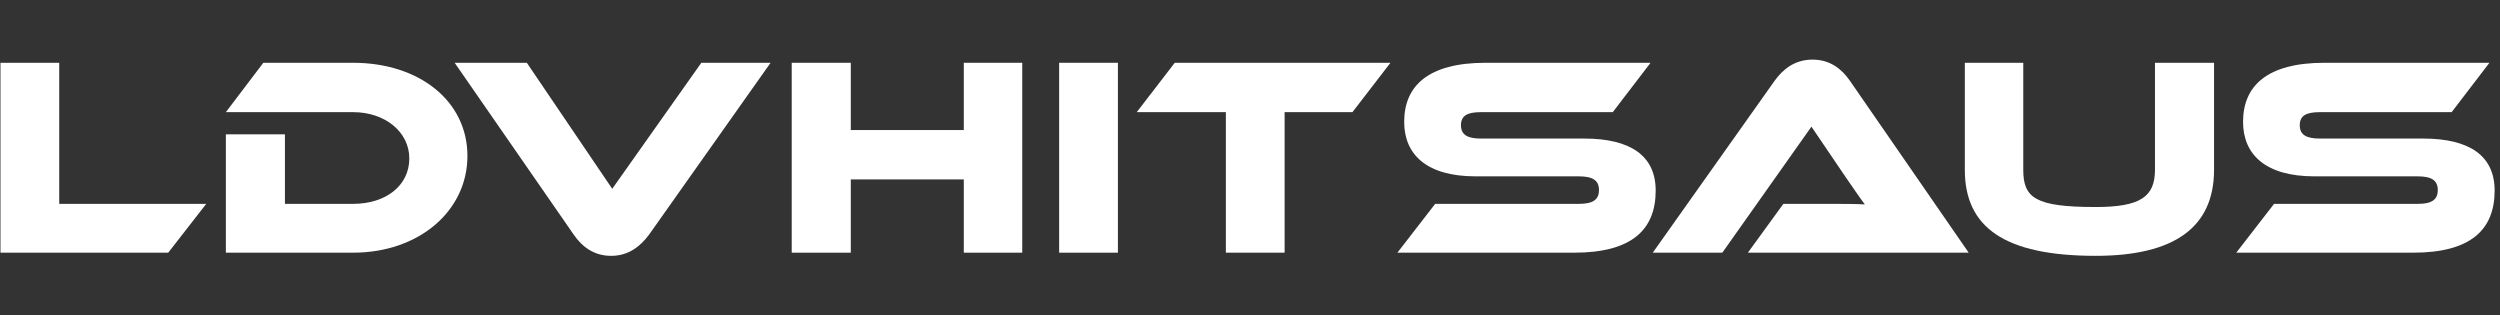 <?xml version="1.0" encoding="utf-8"?>
<!-- Generator: Adobe Illustrator 28.2.0, SVG Export Plug-In . SVG Version: 6.00 Build 0)  -->
<svg version="1.1" id="Слой_1" xmlns="http://www.w3.org/2000/svg" xmlns:xlink="http://www.w3.org/1999/xlink" x="0px" y="0px"
	 viewBox="0 0 317 40" style="enable-background:new 0 0 317 40;" xml:space="preserve">
<rect x="0" y="0" width="317" height="40" fill="#333333" stroke="none"/>
<style type="text/css">
	.st0{fill:#FFFFFF;}
</style>
<g>
	<path class="st0" d="M26.15,25.85l-4.82,6.19H0.06V7.96h7.45v17.89H26.15z"/>
	<path class="st0" d="M44.77,32.04H28.64V17.03h7.49v8.82h8.64c4.14,0,7.13-2.3,7.13-5.76c0-3.38-3.1-5.87-7.13-5.87H28.64
		l4.75-6.26h11.37c8.42,0,14.51,4.86,14.51,11.81C59.27,26.75,53.12,32.04,44.77,32.04z"/>
	<path class="st0" d="M66.8,7.96l10.83,15.98l11.3-15.98h8.78L82.31,29.74c-1.04,1.4-2.52,2.7-4.82,2.7c-2.23,0-3.71-1.19-4.75-2.7
		L57.65,7.96H66.8z"/>
	<path class="st0" d="M129.62,32.04h-7.41v-9.29h-14.33v9.29h-7.49V7.96h7.49v8.53h14.33V7.96h7.41V32.04z"/>
	<path class="st0" d="M141.75,32.04h-7.45V7.96h7.45V32.04z"/>
	<path class="st0" d="M176.31,7.96l-4.82,6.26h-8.6v17.82h-7.45V14.22h-11.3l4.82-6.26H176.31z"/>
	<path class="st0" d="M200.9,17.57c5.87,0,9.04,2.2,9.04,6.59c0,4.93-2.99,7.88-10.33,7.88h-22.42l4.79-6.19h18.21
		c1.76,0,2.56-0.5,2.56-1.76c0-1.22-0.79-1.73-2.56-1.73h-13.1c-6.19,0-9.04-2.77-9.04-6.91c0-4.54,3.02-7.49,10.33-7.49h20.91
		l-4.79,6.26h-16.7c-1.73,0-2.55,0.43-2.55,1.66c0,1.22,0.83,1.69,2.55,1.69H200.9z"/>
	<path class="st0" d="M221.63,32.04l4.5-6.19h6.05c1.44,0,3.13,0,4.28,0.07c-0.65-0.86-1.65-2.34-2.45-3.49l-4.32-6.37l-11.3,15.98
		h-8.82l15.44-21.78c1.01-1.4,2.48-2.7,4.82-2.7c2.23,0,3.71,1.19,4.75,2.7l15.05,21.78H221.63z"/>
	<path class="st0" d="M280.74,21.53c0,7.27-5,10.91-15.01,10.91c-11.59,0-16.59-3.63-16.59-10.91V7.96h7.41v13.57
		c0,3.56,1.51,4.72,9.18,4.72c5.72,0,7.52-1.33,7.52-4.72V7.96h7.49V21.53z"/>
	<path class="st0" d="M307.28,17.57c5.87,0,9.04,2.2,9.04,6.59c0,4.93-2.99,7.88-10.33,7.88h-22.43l4.79-6.19h18.21
		c1.76,0,2.55-0.5,2.55-1.76c0-1.22-0.79-1.73-2.55-1.73h-13.1c-6.19,0-9.04-2.77-9.04-6.91c0-4.54,3.02-7.49,10.33-7.49h20.91
		l-4.79,6.26h-16.7c-1.73,0-2.56,0.43-2.56,1.66c0,1.22,0.83,1.69,2.56,1.69H307.28z"/>
</g>
</svg>
